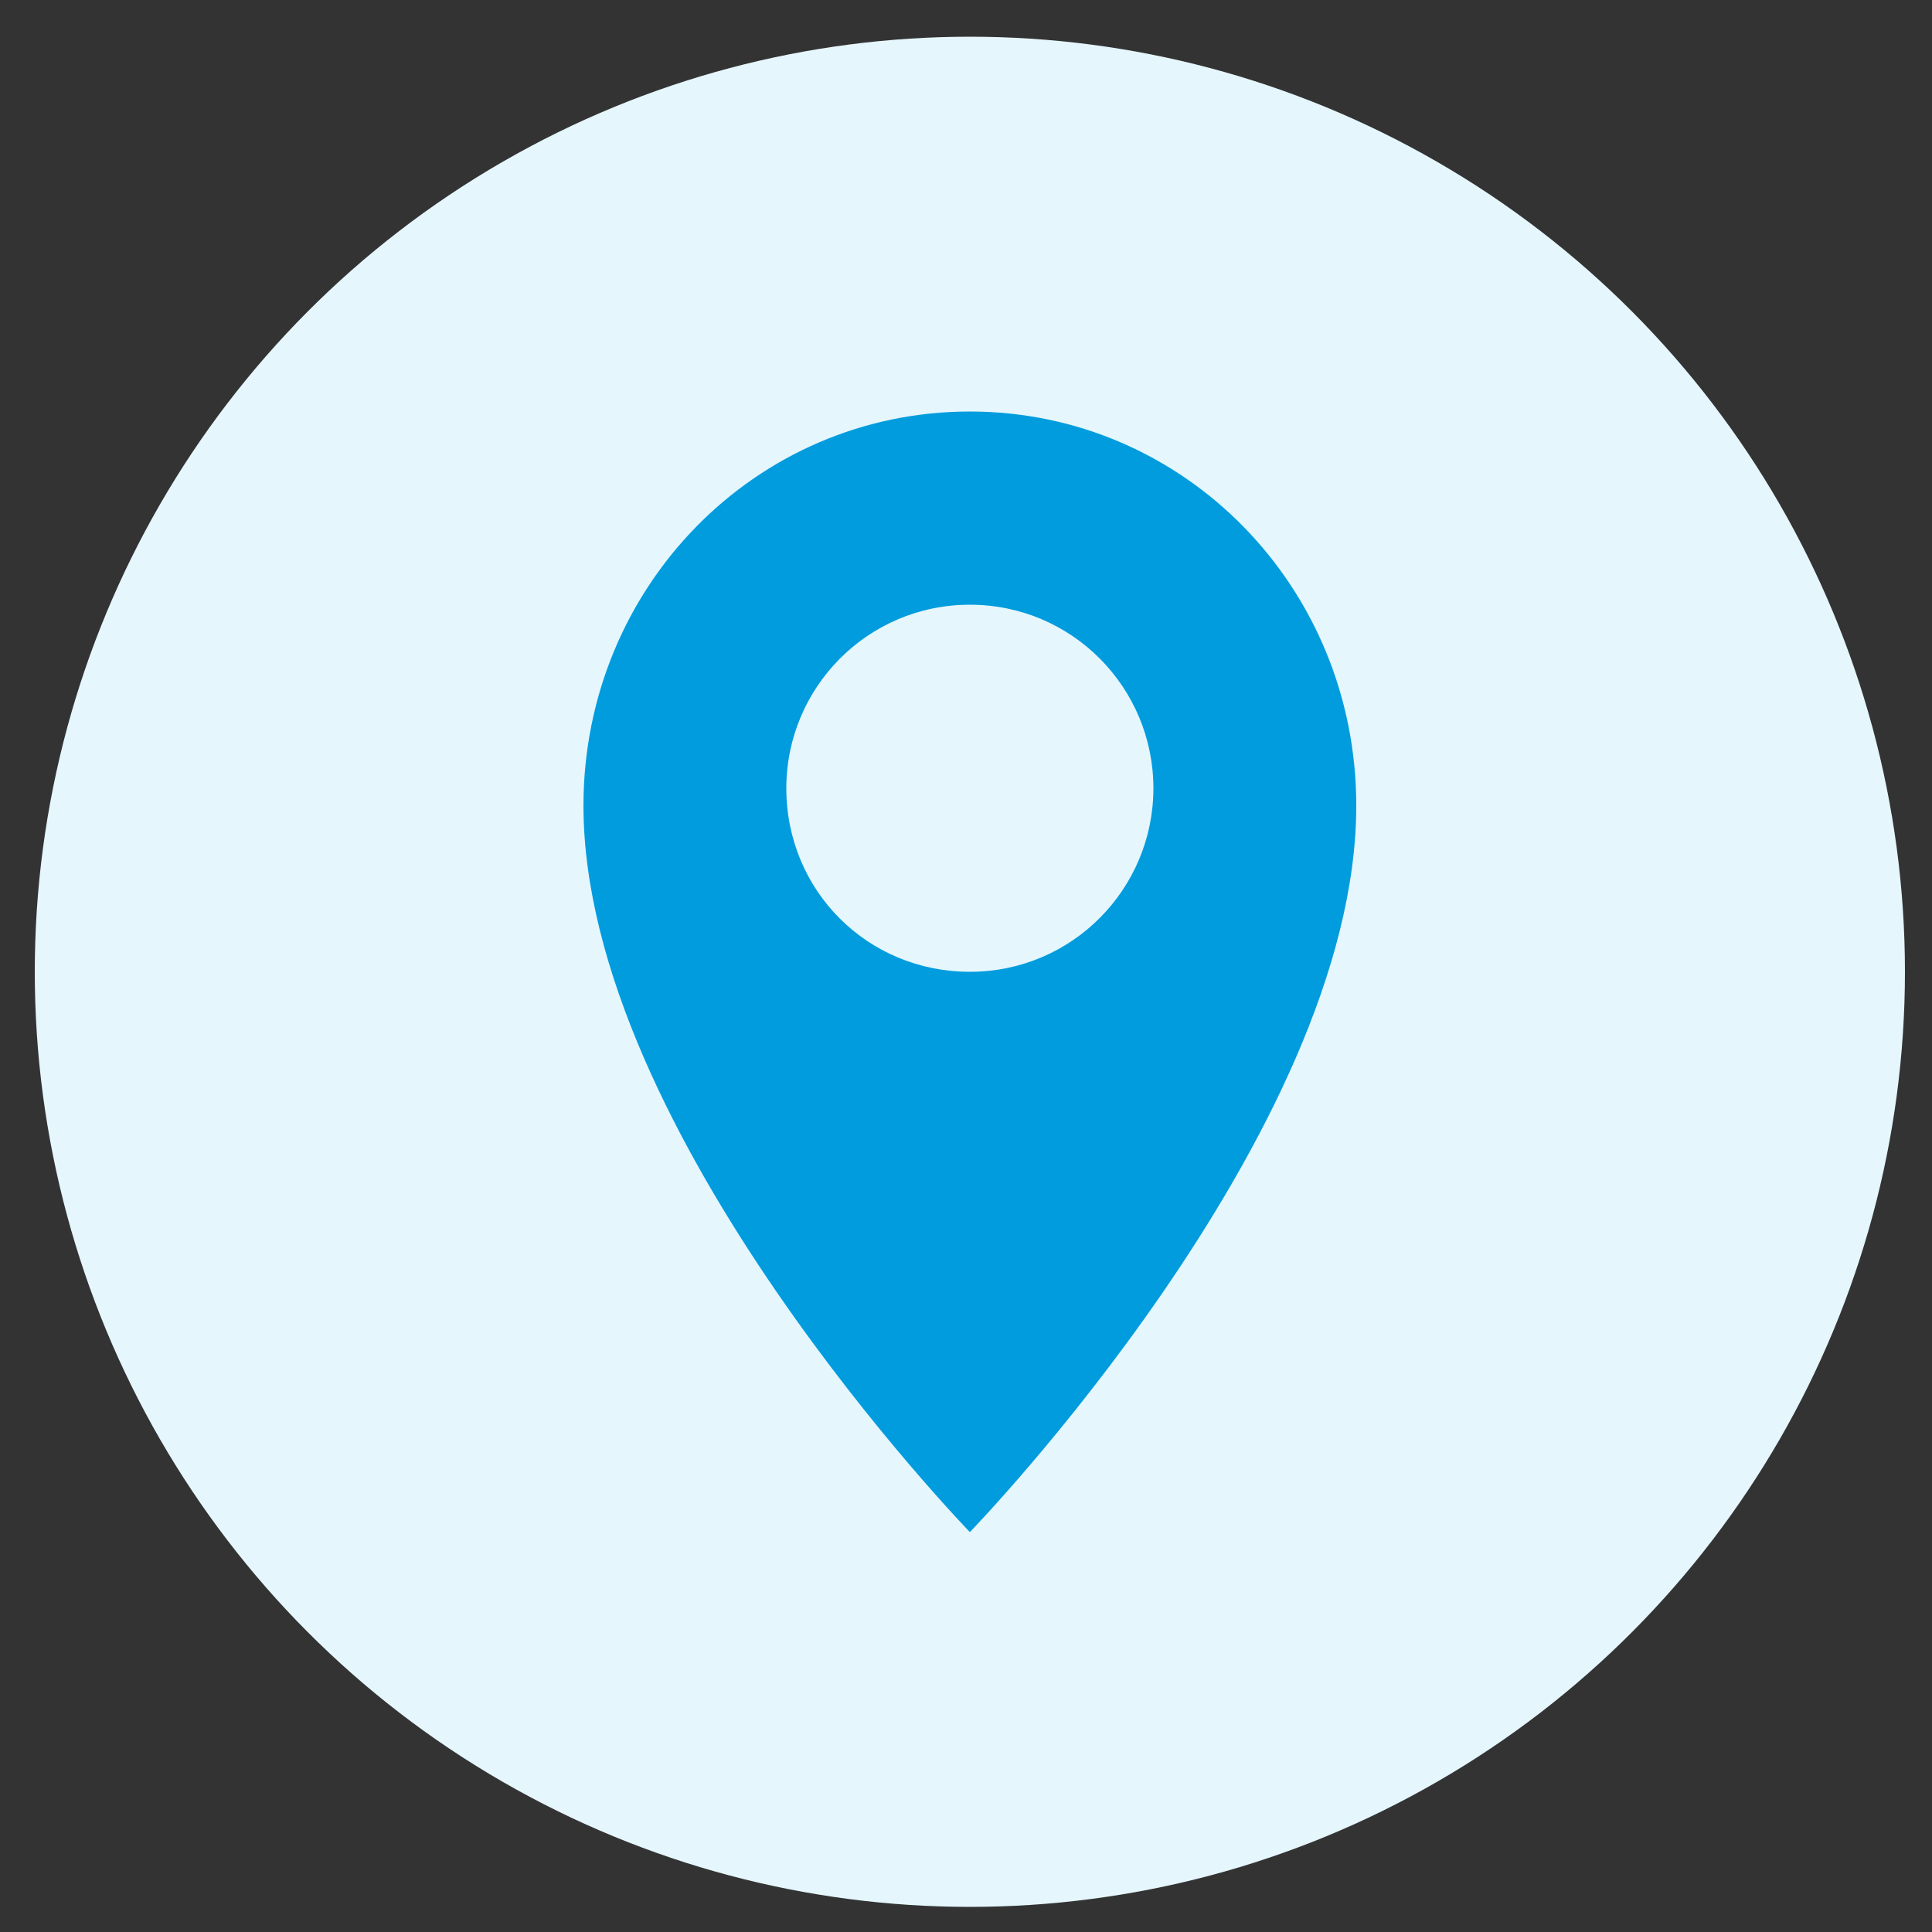 <?xml version="1.0" encoding="utf-8"?>
<!-- Generator: Adobe Illustrator 24.1.0, SVG Export Plug-In . SVG Version: 6.00 Build 0)  -->
<svg version="1.1" id="Capa_1" xmlns="http://www.w3.org/2000/svg" xmlns:xlink="http://www.w3.org/1999/xlink" x="0px" y="0px"
	 viewBox="0 0 100 100" style="enable-background:new 0 0 100 100;" xml:space="preserve">
<rect x="0" y="0" width="100" height="100" fill="#333333" stroke="none"/>
<style type="text/css">
	.st0{fill:#E5F6FD;}
	.st1{fill:#009CDE;}
</style>
<circle class="st0" cx="50.2" cy="50.3" r="48.4"/>
<g>
	<g>
		<path class="st1" d="M70.2,41.7c0-11.3-8.9-20.4-20-20.4s-20,9.1-20,20.4c0,17,20,37.6,20,37.6S70.2,58.7,70.2,41.7z M40.7,40.8
			c0-5.2,4.2-9.5,9.5-9.5s9.5,4.3,9.5,9.5s-4.2,9.5-9.5,9.5S40.7,46.1,40.7,40.8z"/>
	</g>
</g>
</svg>
